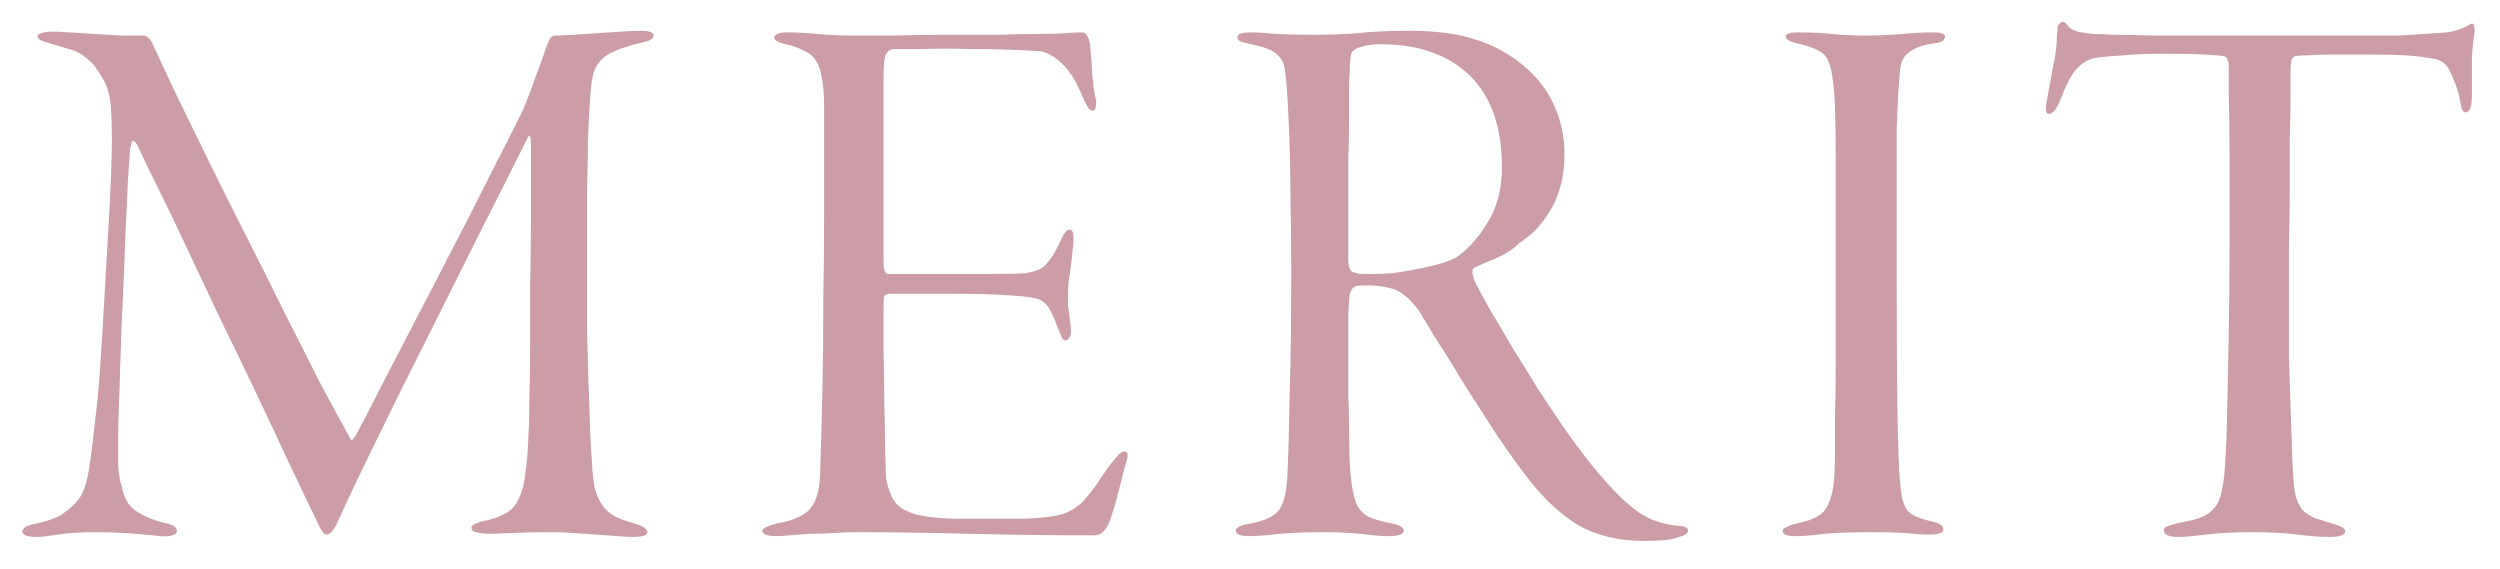 <svg width="202" height="46" viewBox="0 0 202 46" fill="none" xmlns="http://www.w3.org/2000/svg">
<g filter="url(#filter0_d_4445_739)">
<path d="M3.024 2.936C3.024 2.808 3.131 2.723 3.344 2.68C3.6 2.595 3.877 2.552 4.176 2.552C4.56 2.552 5.051 2.573 5.648 2.616C6.288 2.659 6.949 2.701 7.632 2.744C8.357 2.787 9.061 2.829 9.744 2.872C10.469 2.872 11.088 2.872 11.6 2.872C11.899 2.872 12.176 3.171 12.432 3.768C12.901 4.792 13.52 6.115 14.288 7.736C15.056 9.315 15.909 11.064 16.848 12.984C17.787 14.904 18.789 16.909 19.856 19C20.923 21.091 21.947 23.139 22.928 25.144C23.952 27.149 24.912 29.048 25.808 30.84C26.747 32.589 27.557 34.083 28.24 35.32C28.325 35.533 28.411 35.597 28.496 35.512C28.581 35.427 28.688 35.277 28.816 35.064C29.456 33.869 30.181 32.461 30.992 30.84C31.845 29.219 32.72 27.533 33.616 25.784C34.555 23.992 35.472 22.221 36.368 20.472C37.307 18.68 38.16 17.016 38.928 15.48C39.696 13.944 40.379 12.6 40.976 11.448C41.573 10.253 42 9.4 42.256 8.888C42.597 8.077 42.939 7.181 43.28 6.2C43.664 5.176 43.963 4.344 44.176 3.704C44.219 3.619 44.283 3.469 44.368 3.256C44.496 3 44.645 2.872 44.816 2.872C45.243 2.872 45.755 2.851 46.352 2.808C46.992 2.765 47.632 2.723 48.272 2.68C48.955 2.637 49.595 2.595 50.192 2.552C50.789 2.509 51.323 2.488 51.792 2.488C52.475 2.488 52.816 2.616 52.816 2.872C52.816 3 52.709 3.128 52.496 3.256C52.283 3.341 52.069 3.405 51.856 3.448C50.917 3.661 50.171 3.896 49.616 4.152C49.104 4.365 48.699 4.664 48.4 5.048C48.101 5.432 47.909 5.923 47.824 6.52C47.739 7.117 47.675 7.885 47.632 8.824C47.589 9.379 47.547 10.232 47.504 11.384C47.504 12.493 47.483 13.688 47.44 14.968C47.44 16.248 47.44 17.528 47.44 18.808C47.44 20.045 47.44 21.069 47.44 21.88C47.44 23.629 47.44 25.315 47.44 26.936C47.483 28.557 47.525 30.051 47.568 31.416C47.611 32.781 47.653 33.976 47.696 35C47.739 35.981 47.781 36.728 47.824 37.24C47.867 38.179 47.952 38.947 48.08 39.544C48.251 40.099 48.464 40.547 48.72 40.888C48.976 41.229 49.296 41.507 49.68 41.72C50.107 41.933 50.64 42.125 51.28 42.296C51.963 42.509 52.304 42.744 52.304 43C52.304 43.256 51.92 43.384 51.152 43.384C50.853 43.384 50.427 43.363 49.872 43.32C49.317 43.277 48.741 43.235 48.144 43.192C47.547 43.149 46.928 43.107 46.288 43.064C45.691 43.021 45.179 43 44.752 43C43.429 43 42.32 43.021 41.424 43.064C40.571 43.107 39.909 43.128 39.44 43.128C39.099 43.128 38.779 43.085 38.48 43C38.224 42.957 38.096 42.829 38.096 42.616C38.096 42.488 38.224 42.381 38.48 42.296C38.736 42.168 39.035 42.083 39.376 42.04C40.059 41.869 40.592 41.656 40.976 41.4C41.403 41.144 41.723 40.76 41.936 40.248C42.192 39.736 42.363 39.075 42.448 38.264C42.576 37.411 42.661 36.323 42.704 35C42.747 34.445 42.768 33.549 42.768 32.312C42.811 31.032 42.832 29.603 42.832 28.024C42.832 26.445 42.832 24.781 42.832 23.032C42.875 21.283 42.896 19.64 42.896 18.104C42.896 16.568 42.896 15.203 42.896 14.008C42.896 12.813 42.896 11.981 42.896 11.512C42.896 11.171 42.853 11 42.768 11C42.725 10.957 42.661 11.043 42.576 11.256C41.509 13.389 40.251 15.885 38.8 18.744C37.392 21.56 35.963 24.419 34.512 27.32C33.061 30.179 31.696 32.931 30.416 35.576C29.136 38.179 28.112 40.333 27.344 42.04C27.003 42.808 26.683 43.192 26.384 43.192C26.213 43.192 26.021 42.979 25.808 42.552C25.595 42.083 25.339 41.549 25.04 40.952C24.528 39.885 23.888 38.541 23.12 36.92C22.352 35.256 21.52 33.485 20.624 31.608C19.728 29.731 18.789 27.789 17.808 25.784C16.869 23.779 15.973 21.88 15.12 20.088C14.267 18.253 13.477 16.611 12.752 15.16C12.027 13.709 11.472 12.557 11.088 11.704C10.917 11.448 10.789 11.341 10.704 11.384C10.661 11.384 10.597 11.597 10.512 12.024C10.469 12.621 10.405 13.56 10.32 14.84C10.277 16.077 10.213 17.485 10.128 19.064C10.085 20.6 10.021 22.221 9.936 23.928C9.851 25.635 9.787 27.235 9.744 28.728C9.701 30.221 9.659 31.544 9.616 32.696C9.573 33.805 9.552 34.573 9.552 35C9.552 36.067 9.552 36.963 9.552 37.688C9.595 38.371 9.723 39.032 9.936 39.672C10.107 40.44 10.512 41.016 11.152 41.4C11.792 41.784 12.475 42.061 13.2 42.232C13.925 42.36 14.288 42.573 14.288 42.872C14.288 43.085 14.16 43.213 13.904 43.256C13.648 43.341 13.349 43.363 13.008 43.32C12.624 43.277 11.92 43.213 10.896 43.128C9.872 43.043 8.784 43 7.632 43C6.48 43 5.499 43.064 4.688 43.192C3.877 43.32 3.301 43.384 2.96 43.384C2.192 43.384 1.808 43.235 1.808 42.936C1.808 42.851 1.872 42.744 2 42.616C2.171 42.488 2.491 42.381 2.96 42.296C3.941 42.083 4.667 41.805 5.136 41.464C5.648 41.123 6.075 40.717 6.416 40.248C6.757 39.779 7.013 39.011 7.184 37.944C7.355 36.877 7.547 35.341 7.76 33.336C7.845 32.696 7.931 31.821 8.016 30.712C8.101 29.56 8.187 28.28 8.272 26.872C8.357 25.464 8.443 23.992 8.528 22.456C8.613 20.877 8.699 19.384 8.784 17.976C8.869 16.525 8.933 15.224 8.976 14.072C9.019 12.877 9.04 11.939 9.04 11.256C9.04 10.317 9.019 9.528 8.976 8.888C8.933 8.248 8.848 7.715 8.72 7.288C8.592 6.861 8.421 6.499 8.208 6.2C8.037 5.901 7.824 5.581 7.568 5.24C6.971 4.6 6.373 4.195 5.776 4.024C5.221 3.853 4.645 3.683 4.048 3.512C3.365 3.341 3.024 3.149 3.024 2.936ZM62.555 3C62.555 2.915 62.64 2.829 62.811 2.744C63.024 2.659 63.259 2.616 63.515 2.616C64.283 2.616 65.136 2.659 66.075 2.744C67.014 2.829 67.952 2.872 68.891 2.872C69.744 2.872 70.854 2.872 72.219 2.872C73.627 2.829 75.056 2.808 76.507 2.808C78 2.808 79.387 2.808 80.667 2.808C81.947 2.765 82.907 2.744 83.547 2.744C84.742 2.744 85.595 2.723 86.107 2.68C86.662 2.637 87.11 2.616 87.451 2.616C87.75 2.616 87.963 2.957 88.091 3.64C88.091 3.811 88.112 4.088 88.155 4.472C88.198 4.813 88.219 5.197 88.219 5.624C88.262 6.008 88.304 6.435 88.347 6.904C88.39 7.331 88.454 7.693 88.539 7.992C88.582 8.205 88.582 8.419 88.539 8.632C88.496 8.845 88.411 8.952 88.283 8.952C88.198 8.952 88.091 8.888 87.963 8.76C87.878 8.632 87.75 8.397 87.579 8.056C87.024 6.691 86.448 5.731 85.851 5.176C85.296 4.621 84.72 4.28 84.123 4.152C83.739 4.109 82.992 4.067 81.883 4.024C80.816 3.981 79.643 3.96 78.363 3.96C77.083 3.917 75.846 3.917 74.651 3.96C73.499 3.96 72.667 3.96 72.155 3.96C71.899 4.003 71.707 4.152 71.579 4.408C71.451 4.621 71.387 5.304 71.387 6.456V21.112C71.387 21.795 71.515 22.136 71.771 22.136H79.835C81.328 22.136 82.331 22.115 82.843 22.072C83.398 21.987 83.824 21.859 84.123 21.688C84.635 21.389 85.19 20.579 85.787 19.256C86 18.787 86.214 18.552 86.427 18.552C86.64 18.552 86.747 18.787 86.747 19.256C86.747 19.469 86.704 19.96 86.619 20.728C86.534 21.496 86.448 22.136 86.363 22.648C86.32 22.947 86.299 23.288 86.299 23.672C86.299 24.013 86.299 24.355 86.299 24.696C86.342 25.037 86.384 25.357 86.427 25.656C86.47 25.912 86.491 26.104 86.491 26.232C86.576 26.701 86.555 27.043 86.427 27.256C86.299 27.427 86.192 27.512 86.107 27.512C85.979 27.512 85.872 27.427 85.787 27.256C85.702 27.043 85.552 26.68 85.339 26.168C85.254 25.869 85.083 25.485 84.827 25.016C84.571 24.547 84.208 24.248 83.739 24.12C83.355 24.035 82.928 23.971 82.459 23.928C81.99 23.885 81.328 23.843 80.475 23.8C79.664 23.757 78.576 23.736 77.211 23.736C75.846 23.736 74.075 23.736 71.899 23.736C71.686 23.736 71.536 23.8 71.451 23.928C71.408 24.056 71.387 24.397 71.387 24.952C71.387 25.763 71.387 26.872 71.387 28.28C71.43 29.645 71.451 31.032 71.451 32.44C71.494 33.848 71.515 35.128 71.515 36.28C71.558 37.389 71.579 38.093 71.579 38.392C71.579 38.733 71.707 39.245 71.963 39.928C72.219 40.568 72.646 41.016 73.243 41.272C73.499 41.4 73.776 41.507 74.075 41.592C74.374 41.635 74.736 41.699 75.163 41.784C75.632 41.827 76.208 41.869 76.891 41.912C77.616 41.912 78.512 41.912 79.579 41.912C80.902 41.912 81.99 41.912 82.843 41.912C83.739 41.869 84.464 41.805 85.019 41.72C85.574 41.635 86.022 41.507 86.363 41.336C86.704 41.165 87.046 40.931 87.387 40.632C87.728 40.291 88.112 39.821 88.539 39.224C88.966 38.584 89.35 38.029 89.691 37.56C90.032 37.133 90.267 36.856 90.395 36.728C90.566 36.557 90.715 36.472 90.843 36.472C91.184 36.472 91.206 36.856 90.907 37.624C90.822 38.008 90.715 38.435 90.587 38.904C90.459 39.373 90.331 39.864 90.203 40.376C90.075 40.845 89.947 41.272 89.819 41.656C89.691 42.04 89.584 42.317 89.499 42.488C89.2 43 88.859 43.256 88.475 43.256C85.062 43.256 81.648 43.213 78.235 43.128C74.864 43.043 71.878 43 69.275 43C68.72 43 68.102 43.021 67.419 43.064C66.779 43.107 66.139 43.128 65.499 43.128C64.859 43.171 64.283 43.213 63.771 43.256C63.302 43.299 62.982 43.32 62.811 43.32C62 43.32 61.595 43.171 61.595 42.872C61.595 42.701 61.979 42.509 62.747 42.296C63.856 42.125 64.71 41.784 65.307 41.272C65.904 40.717 66.224 39.715 66.267 38.264C66.352 35.704 66.416 33.315 66.459 31.096C66.502 28.835 66.523 26.552 66.523 24.248C66.566 21.944 66.587 19.533 66.587 17.016C66.587 14.499 66.587 11.661 66.587 8.504C66.587 7.608 66.523 6.861 66.395 6.264C66.31 5.667 66.139 5.197 65.883 4.856C65.67 4.515 65.35 4.259 64.923 4.088C64.539 3.875 64.07 3.704 63.515 3.576C62.875 3.448 62.555 3.256 62.555 3ZM113.868 2.488C115.831 2.488 117.473 2.68 118.796 3.064C120.161 3.448 121.377 4.024 122.444 4.792C123.809 5.773 124.812 6.925 125.452 8.248C126.092 9.571 126.412 10.979 126.412 12.472C126.412 13.496 126.284 14.413 126.028 15.224C125.815 15.992 125.516 16.653 125.132 17.208C124.791 17.763 124.407 18.253 123.98 18.68C123.553 19.064 123.148 19.384 122.764 19.64C122.295 20.109 121.676 20.515 120.908 20.856C120.183 21.155 119.585 21.411 119.116 21.624C118.903 21.752 118.924 22.136 119.18 22.776C119.479 23.373 119.905 24.163 120.46 25.144C121.057 26.125 121.676 27.171 122.316 28.28C122.999 29.347 123.66 30.413 124.3 31.48C124.983 32.504 125.58 33.4 126.092 34.168C127.073 35.576 127.927 36.728 128.652 37.624C129.377 38.52 130.081 39.309 130.764 39.992C131.745 40.973 132.641 41.635 133.452 41.976C134.263 42.275 134.967 42.445 135.564 42.488C136.119 42.488 136.396 42.616 136.396 42.872C136.396 43.085 136.161 43.256 135.692 43.384C135.393 43.512 134.988 43.597 134.476 43.64C133.964 43.683 133.409 43.704 132.812 43.704C130.764 43.704 128.993 43.277 127.5 42.424C126.049 41.528 124.684 40.248 123.404 38.584C122.679 37.645 121.868 36.515 120.972 35.192C120.119 33.869 119.265 32.547 118.412 31.224C117.601 29.859 116.833 28.621 116.108 27.512C115.425 26.403 114.935 25.592 114.636 25.08C113.825 24.013 113.057 23.416 112.332 23.288C112.033 23.203 111.671 23.139 111.244 23.096C110.86 23.053 110.327 23.053 109.644 23.096C109.345 23.181 109.153 23.395 109.068 23.736C109.025 23.949 108.983 24.504 108.94 25.4C108.94 26.296 108.94 27.32 108.94 28.472C108.94 29.581 108.94 30.691 108.94 31.8C108.983 32.909 109.004 33.763 109.004 34.36C109.004 36.067 109.047 37.432 109.132 38.456C109.26 39.48 109.388 40.141 109.516 40.44C109.601 40.824 109.836 41.187 110.22 41.528C110.604 41.827 111.351 42.083 112.46 42.296C113.1 42.424 113.42 42.616 113.42 42.872C113.42 43.171 113.015 43.32 112.204 43.32C111.607 43.32 110.839 43.256 109.9 43.128C109.004 43.043 107.959 43 106.764 43C105.612 43 104.503 43.043 103.436 43.128C102.369 43.256 101.537 43.32 100.94 43.32C100.215 43.32 99.852 43.171 99.852 42.872C99.852 42.616 100.257 42.424 101.068 42.296C102.135 42.083 102.86 41.763 103.244 41.336C103.671 40.867 103.927 39.971 104.012 38.648C104.097 36.813 104.161 34.573 104.204 31.928C104.289 29.24 104.332 25.891 104.332 21.88C104.332 19.661 104.311 17.741 104.268 16.12C104.268 14.456 104.247 13.027 104.204 11.832C104.161 10.637 104.119 9.635 104.076 8.824C104.033 8.013 103.991 7.331 103.948 6.776C103.905 6.349 103.863 5.965 103.82 5.624C103.777 5.24 103.649 4.92 103.436 4.664C103.265 4.408 102.988 4.195 102.604 4.024C102.263 3.853 101.751 3.704 101.068 3.576C100.769 3.491 100.513 3.427 100.3 3.384C100.087 3.299 99.98 3.171 99.98 3C99.98 2.744 100.364 2.616 101.132 2.616C101.601 2.616 102.263 2.659 103.116 2.744C104.012 2.787 105.015 2.808 106.124 2.808C107.447 2.808 108.641 2.765 109.708 2.68C110.817 2.552 112.204 2.488 113.868 2.488ZM111.5 3.576C111.073 3.576 110.668 3.619 110.284 3.704C109.9 3.789 109.623 3.896 109.452 4.024C109.367 4.067 109.281 4.152 109.196 4.28C109.153 4.365 109.111 4.685 109.068 5.24C109.068 5.453 109.047 5.965 109.004 6.776C109.004 7.544 109.004 8.483 109.004 9.592C109.004 10.701 108.983 11.896 108.94 13.176C108.94 14.413 108.94 15.587 108.94 16.696C108.94 17.763 108.94 18.701 108.94 19.512C108.94 20.28 108.94 20.749 108.94 20.92C108.94 21.645 109.111 22.008 109.452 22.008C109.623 22.093 109.857 22.136 110.156 22.136C110.497 22.136 110.775 22.136 110.988 22.136C111.415 22.136 111.927 22.115 112.524 22.072C113.164 21.987 113.804 21.88 114.444 21.752C115.127 21.624 115.767 21.475 116.364 21.304C116.961 21.133 117.431 20.941 117.772 20.728C118.668 20.088 119.479 19.171 120.204 17.976C120.972 16.739 121.356 15.245 121.356 13.496C121.356 10.296 120.503 7.843 118.796 6.136C117.857 5.24 116.812 4.6 115.66 4.216C114.508 3.789 113.121 3.576 111.5 3.576ZM144.292 2.936C144.292 2.723 144.612 2.616 145.252 2.616C146.319 2.616 147.236 2.659 148.004 2.744C148.815 2.829 149.711 2.872 150.692 2.872C151.759 2.872 152.761 2.829 153.7 2.744C154.639 2.659 155.471 2.616 156.196 2.616C156.836 2.616 157.156 2.723 157.156 2.936C157.156 3.277 156.836 3.469 156.196 3.512C155.556 3.597 155.044 3.747 154.66 3.96C154.319 4.131 154.041 4.365 153.828 4.664C153.657 4.963 153.551 5.347 153.508 5.816C153.465 6.285 153.423 6.84 153.38 7.48C153.337 8.291 153.295 9.315 153.252 10.552C153.252 11.789 153.252 13.112 153.252 14.52C153.252 15.885 153.252 17.251 153.252 18.616C153.252 19.939 153.252 21.091 153.252 22.072C153.252 26.808 153.273 30.541 153.316 33.272C153.359 35.96 153.423 37.795 153.508 38.776C153.551 39.373 153.615 39.864 153.7 40.248C153.785 40.632 153.913 40.952 154.084 41.208C154.255 41.421 154.489 41.592 154.788 41.72C155.087 41.848 155.471 41.976 155.94 42.104C156.409 42.189 156.708 42.296 156.836 42.424C156.964 42.509 157.028 42.637 157.028 42.808C157.028 43.064 156.623 43.192 155.812 43.192C155.3 43.192 154.66 43.149 153.892 43.064C153.124 43.021 152.271 43 151.332 43C149.711 43 148.409 43.043 147.428 43.128C146.447 43.256 145.657 43.32 145.06 43.32C144.377 43.32 144.036 43.171 144.036 42.872C144.036 42.787 144.121 42.701 144.292 42.616C144.505 42.488 144.889 42.36 145.444 42.232C146.041 42.104 146.511 41.933 146.852 41.72C147.236 41.507 147.513 41.208 147.684 40.824C147.897 40.397 148.047 39.885 148.132 39.288C148.217 38.648 148.26 37.837 148.26 36.856C148.26 36.259 148.26 35.299 148.26 33.976C148.303 32.653 148.324 31.181 148.324 29.56C148.324 27.896 148.324 26.168 148.324 24.376C148.324 22.584 148.324 20.899 148.324 19.32C148.324 17.699 148.324 16.291 148.324 15.096C148.324 13.859 148.324 12.984 148.324 12.472C148.324 10.893 148.303 9.592 148.26 8.568C148.217 7.544 148.153 6.797 148.068 6.328C147.94 5.261 147.663 4.579 147.236 4.28C146.852 3.981 146.105 3.704 144.996 3.448C144.527 3.32 144.292 3.149 144.292 2.936ZM174.836 42.808C174.836 42.68 174.964 42.573 175.22 42.488C175.476 42.403 175.775 42.317 176.116 42.232C176.884 42.104 177.481 41.955 177.908 41.784C178.377 41.571 178.74 41.293 178.996 40.952C179.252 40.611 179.423 40.184 179.508 39.672C179.636 39.16 179.721 38.541 179.764 37.816C179.849 36.792 179.913 35.299 179.956 33.336C179.999 31.373 180.041 29.219 180.084 26.872C180.127 24.483 180.148 22.051 180.148 19.576C180.148 17.101 180.148 14.84 180.148 12.792C180.148 10.701 180.127 8.973 180.084 7.608C180.084 6.243 180.084 5.475 180.084 5.304C180.041 4.792 179.892 4.536 179.636 4.536C179.423 4.493 178.932 4.451 178.164 4.408C177.439 4.365 176.329 4.344 174.836 4.344C173.513 4.344 172.425 4.387 171.572 4.472C170.761 4.515 170.036 4.579 169.396 4.664C168.799 4.749 168.265 5.048 167.796 5.56C167.369 6.029 166.921 6.883 166.452 8.12C166.153 8.845 165.855 9.208 165.556 9.208C165.428 9.208 165.343 9.101 165.3 8.888C165.3 8.675 165.321 8.461 165.364 8.248C165.535 7.267 165.705 6.328 165.876 5.432C166.089 4.536 166.196 3.661 166.196 2.808C166.239 2.509 166.26 2.296 166.26 2.168C166.303 1.997 166.409 1.869 166.58 1.784C166.708 1.699 166.879 1.805 167.092 2.104C167.22 2.275 167.476 2.424 167.86 2.552C168.244 2.637 168.671 2.701 169.14 2.744C169.396 2.744 169.951 2.765 170.804 2.808C171.7 2.808 172.767 2.829 174.004 2.872C175.284 2.872 176.692 2.872 178.228 2.872C179.807 2.872 181.428 2.872 183.092 2.872C184.329 2.872 185.588 2.872 186.868 2.872C188.191 2.872 189.428 2.872 190.58 2.872C191.775 2.872 192.82 2.872 193.716 2.872C194.655 2.829 195.359 2.787 195.828 2.744C196.553 2.701 197.193 2.659 197.748 2.616C198.303 2.531 198.836 2.36 199.348 2.104C199.647 1.891 199.817 1.848 199.86 1.976C199.903 2.061 199.924 2.168 199.924 2.296C199.967 2.381 199.967 2.552 199.924 2.808C199.839 3.192 199.775 3.832 199.732 4.728C199.732 5.581 199.732 6.563 199.732 7.672C199.732 8.611 199.561 9.08 199.22 9.08C199.092 9.08 198.985 8.973 198.9 8.76C198.857 8.547 198.815 8.355 198.772 8.184C198.687 7.587 198.516 7.011 198.26 6.456C198.047 5.859 197.812 5.432 197.556 5.176C197.428 5.048 197.257 4.941 197.044 4.856C196.831 4.771 196.511 4.707 196.084 4.664C195.657 4.579 195.081 4.515 194.356 4.472C193.673 4.429 192.777 4.408 191.668 4.408C191.156 4.408 190.601 4.408 190.004 4.408C189.407 4.408 188.809 4.408 188.212 4.408C187.615 4.408 187.06 4.429 186.548 4.472C186.079 4.472 185.716 4.493 185.46 4.536C185.289 4.579 185.183 4.707 185.14 4.92C185.097 5.133 185.076 5.347 185.076 5.56C185.076 5.944 185.076 6.648 185.076 7.672C185.076 8.696 185.055 9.869 185.012 11.192C185.012 12.515 185.012 13.923 185.012 15.416C185.012 16.909 184.991 18.339 184.948 19.704C184.948 21.027 184.948 22.221 184.948 23.288C184.948 24.355 184.948 25.101 184.948 25.528C184.948 26.424 184.948 27.533 184.948 28.856C184.991 30.179 185.033 31.523 185.076 32.888C185.119 34.211 185.161 35.448 185.204 36.6C185.247 37.709 185.289 38.52 185.332 39.032C185.375 39.587 185.46 40.035 185.588 40.376C185.716 40.717 185.887 41.016 186.1 41.272C186.356 41.485 186.655 41.677 186.996 41.848C187.38 41.976 187.849 42.125 188.404 42.296C189.129 42.467 189.492 42.68 189.492 42.936C189.492 43.235 189.065 43.384 188.212 43.384C187.487 43.384 186.612 43.32 185.588 43.192C184.607 43.064 183.476 43 182.196 43C180.575 43 179.252 43.064 178.228 43.192C177.247 43.32 176.5 43.384 175.988 43.384C175.22 43.384 174.836 43.192 174.836 42.808Z" fill="#CC9DA7"/>
</g>
<defs>
<filter id="filter0_d_4445_739" x="0.308" y="0.156" width="201.18" height="45.048" filterUnits="userSpaceOnUse" color-interpolation-filters="sRGB">
<feFlood flood-opacity="0" result="BackgroundImageFix"/>
<feColorMatrix in="SourceAlpha" type="matrix" values="0 0 0 0 0 0 0 0 0 0 0 0 0 0 0 0 0 0 127 0" result="hardAlpha"/>
<feOffset/>
<feGaussianBlur stdDeviation="0.75"/>
<feComposite in2="hardAlpha" operator="out"/>
<feColorMatrix type="matrix" values="0 0 0 0 0.059 0 0 0 0 0.141 0 0 0 0 0.047 0 0 0 0.161 0"/>
<feBlend mode="normal" in2="BackgroundImageFix" result="effect1_dropShadow_4445_739"/>
<feBlend mode="normal" in="SourceGraphic" in2="effect1_dropShadow_4445_739" result="shape"/>
</filter>
</defs>
</svg>
